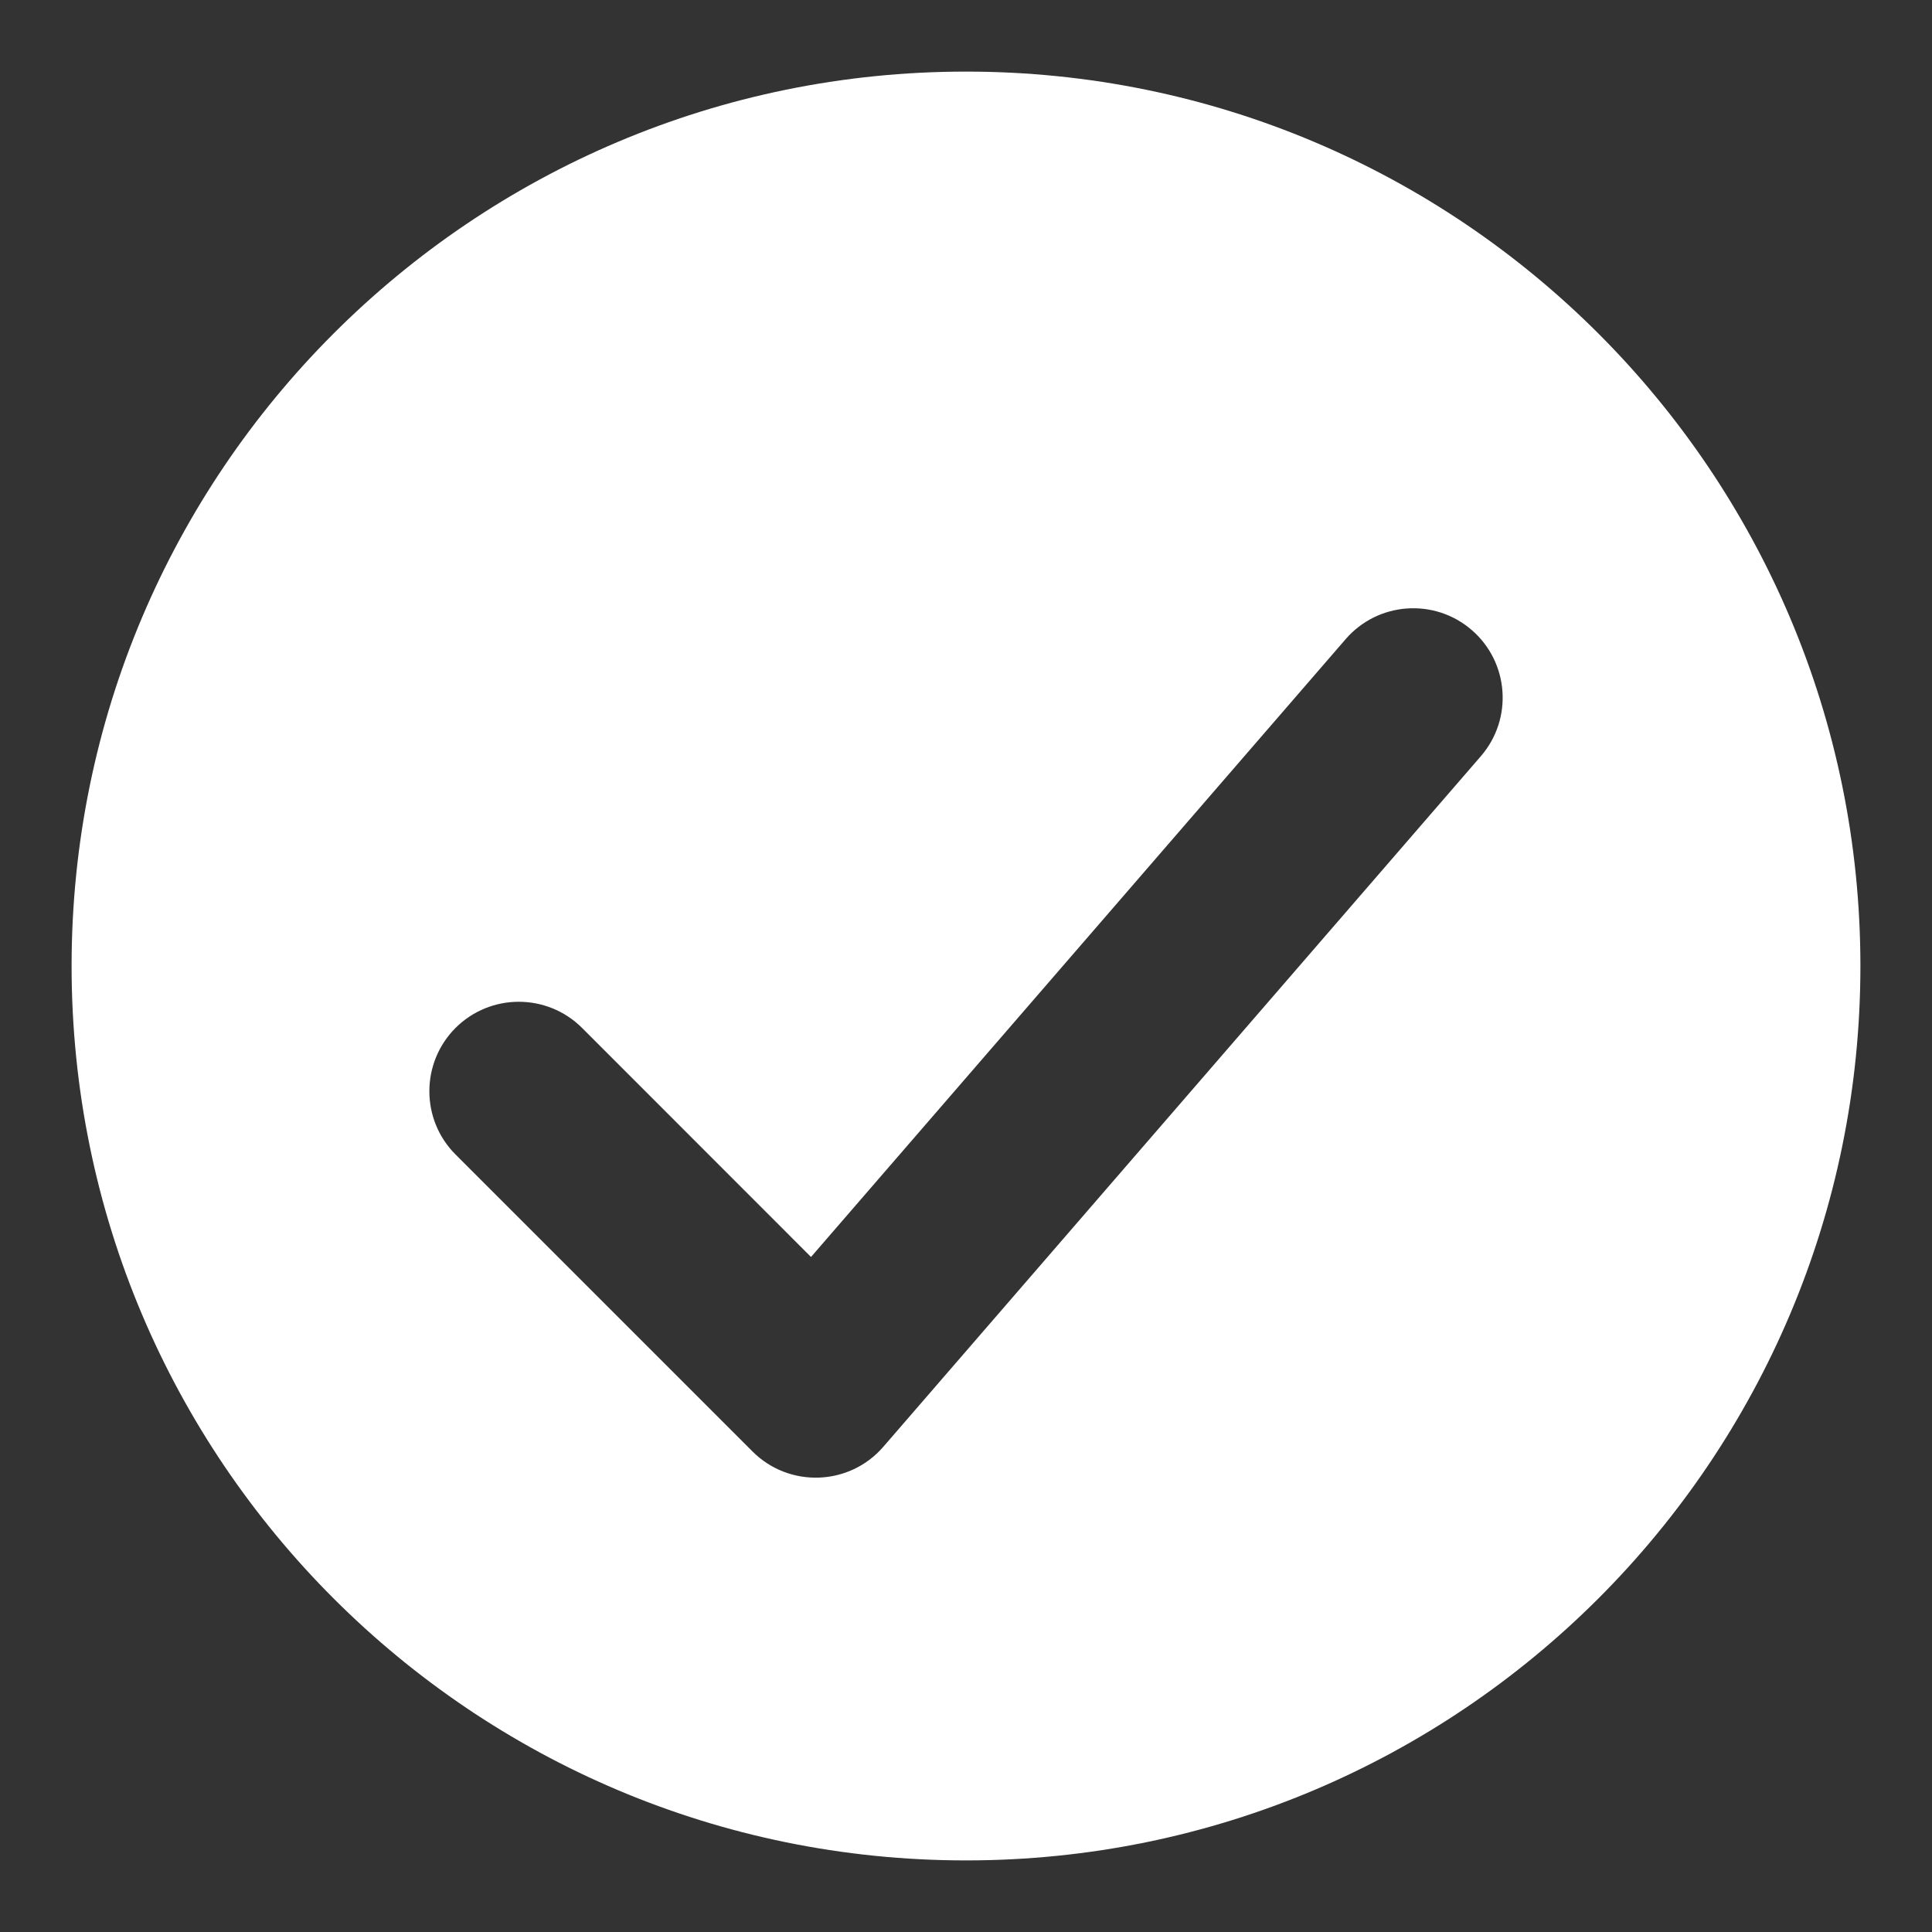 <svg width="18" height="18" viewBox="0 0 18 18" fill="none" xmlns="http://www.w3.org/2000/svg">
<rect x="0" y="0" width="18" height="18" fill="#333333" stroke="none"/>
<path fill-rule="evenodd" clip-rule="evenodd" d="M0.667 9C0.667 13.602 4.398 17.333 9 17.333C13.602 17.333 17.333 13.602 17.333 9C17.333 4.398 13.602 0.667 9 0.667C4.398 0.667 0.667 4.398 0.667 9ZM13.712 5.87C13.364 5.569 12.838 5.607 12.537 5.955L7.556 11.711L5.423 9.577C5.097 9.252 4.57 9.252 4.244 9.577C3.919 9.903 3.919 10.431 4.244 10.756L7.011 13.523C7.353 13.865 7.914 13.845 8.23 13.479L13.797 7.045C14.098 6.697 14.06 6.171 13.712 5.87Z" fill="white"/>
</svg>
